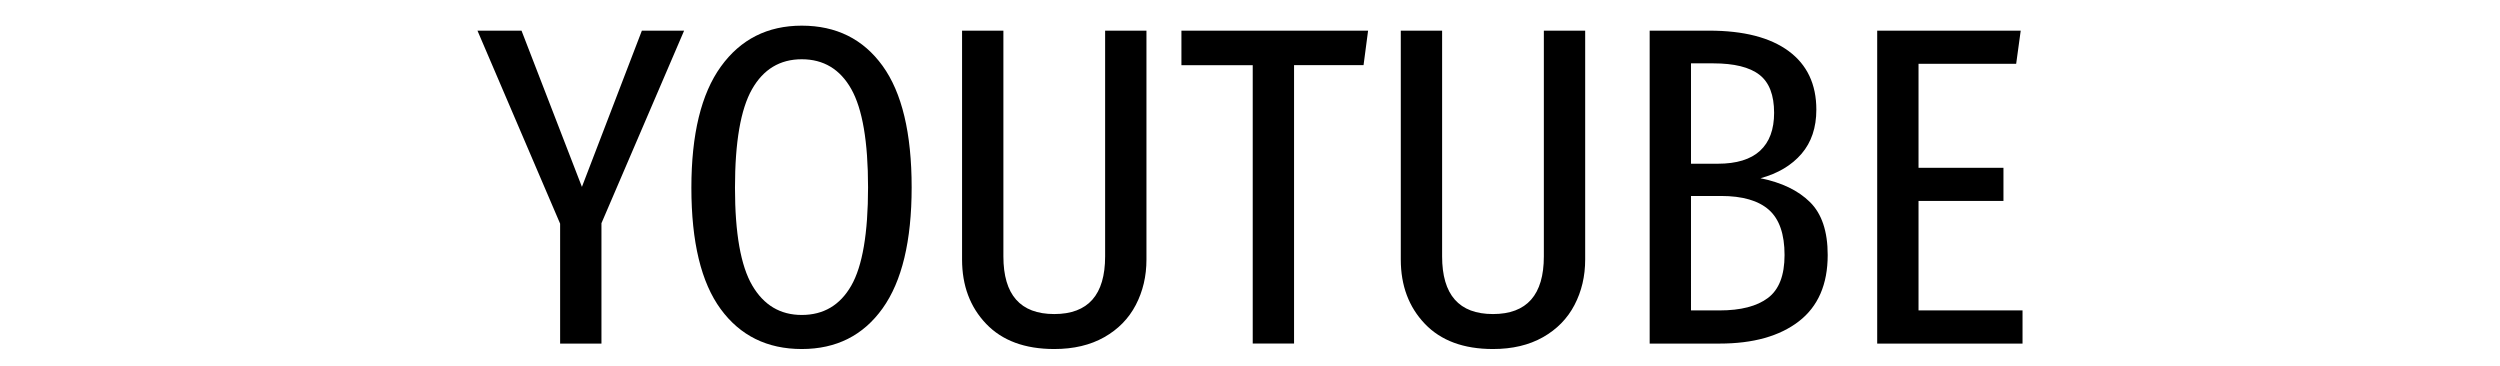 <?xml version="1.0" encoding="UTF-8"?> <!-- Generator: Adobe Illustrator 16.0.0, SVG Export Plug-In . SVG Version: 6.00 Build 0) --> <svg xmlns="http://www.w3.org/2000/svg" xmlns:xlink="http://www.w3.org/1999/xlink" id="Layer_1" x="0px" y="0px" width="600px" height="87.755px" viewBox="0 0 600 87.755" xml:space="preserve"> <g> <path d="M164.187,7.356l-19.838,46.216v28.885h-9.919V53.682L114.592,7.356h10.573l14.497,37.496L154.05,7.356H164.187z"></path> <path d="M211.821,15.804c4.649,6.431,6.976,16.15,6.976,29.157c0,12.862-2.327,22.546-6.976,29.049 c-4.651,6.504-11.118,9.755-19.402,9.755c-8.284,0-14.77-3.197-19.457-9.592c-4.687-6.394-7.031-16.094-7.031-29.103 c0-12.862,2.361-22.563,7.085-29.103c4.723-6.54,11.189-9.81,19.402-9.81C200.703,6.158,207.169,9.373,211.821,15.804z M180.483,21.417c-2.725,4.796-4.087,12.682-4.087,23.653c0,10.9,1.379,18.712,4.142,23.435c2.761,4.725,6.72,7.085,11.881,7.085 c5.232,0,9.192-2.343,11.881-7.03c2.688-4.687,4.033-12.552,4.033-23.599c0-10.972-1.346-18.838-4.033-23.599 c-2.689-4.758-6.649-7.139-11.881-7.139S183.208,16.622,180.483,21.417z"></path> <path d="M275.15,62.292c0,3.997-0.855,7.63-2.562,10.9c-1.708,3.27-4.234,5.851-7.576,7.739c-3.343,1.889-7.34,2.834-11.99,2.834 c-7.049,0-12.499-2.017-16.35-6.05c-3.853-4.033-5.777-9.173-5.777-15.423V7.356h9.919v54.173c0,9.229,4.069,13.843,12.208,13.843 c8.138,0,12.208-4.614,12.208-13.843V7.356h9.919V62.292z"></path> <path d="M328.342,7.356l-1.09,8.284h-16.678v66.817h-9.919V15.641h-17.113V7.356H328.342z"></path> <path d="M380.443,62.292c0,3.997-0.855,7.63-2.563,10.9c-1.708,3.27-4.234,5.851-7.575,7.739c-3.343,1.889-7.341,2.834-11.99,2.834 c-7.049,0-12.499-2.017-16.35-6.05c-3.853-4.033-5.777-9.173-5.777-15.423V7.356h9.919v54.173c0,9.229,4.068,13.843,12.208,13.843 c8.138,0,12.208-4.614,12.208-13.843V7.356h9.92V62.292z"></path> <path d="M434.396,48.504c2.834,2.798,4.252,7.031,4.252,12.699c0,7.049-2.309,12.354-6.922,15.914 c-4.615,3.561-10.955,5.341-19.021,5.341H395.92V7.356h14.279c8.283,0,14.641,1.635,19.074,4.905 c4.432,3.27,6.649,7.957,6.649,14.061c0,4.288-1.183,7.812-3.542,10.573c-2.363,2.763-5.651,4.725-9.865,5.886 C427.602,43.8,431.563,45.708,434.396,48.504z M405.839,15.205v24.089h6.431c4.505,0,7.884-1.036,10.137-3.106 c2.252-2.071,3.379-5.104,3.379-9.102c0-4.287-1.182-7.339-3.542-9.156c-2.362-1.816-6.05-2.725-11.063-2.725H405.839z M424.314,71.503c2.651-1.998,3.979-5.431,3.979-10.3c0-5.014-1.254-8.628-3.761-10.846c-2.507-2.216-6.341-3.324-11.499-3.324 h-7.194V74.5h6.866C417.791,74.5,421.66,73.502,424.314,71.503z"></path> <path d="M484.972,7.356l-1.09,7.957h-23.435v24.961h20.383v7.957h-20.383V74.5h24.961v7.957h-34.881V7.356H484.972z"></path> </g> </svg> 